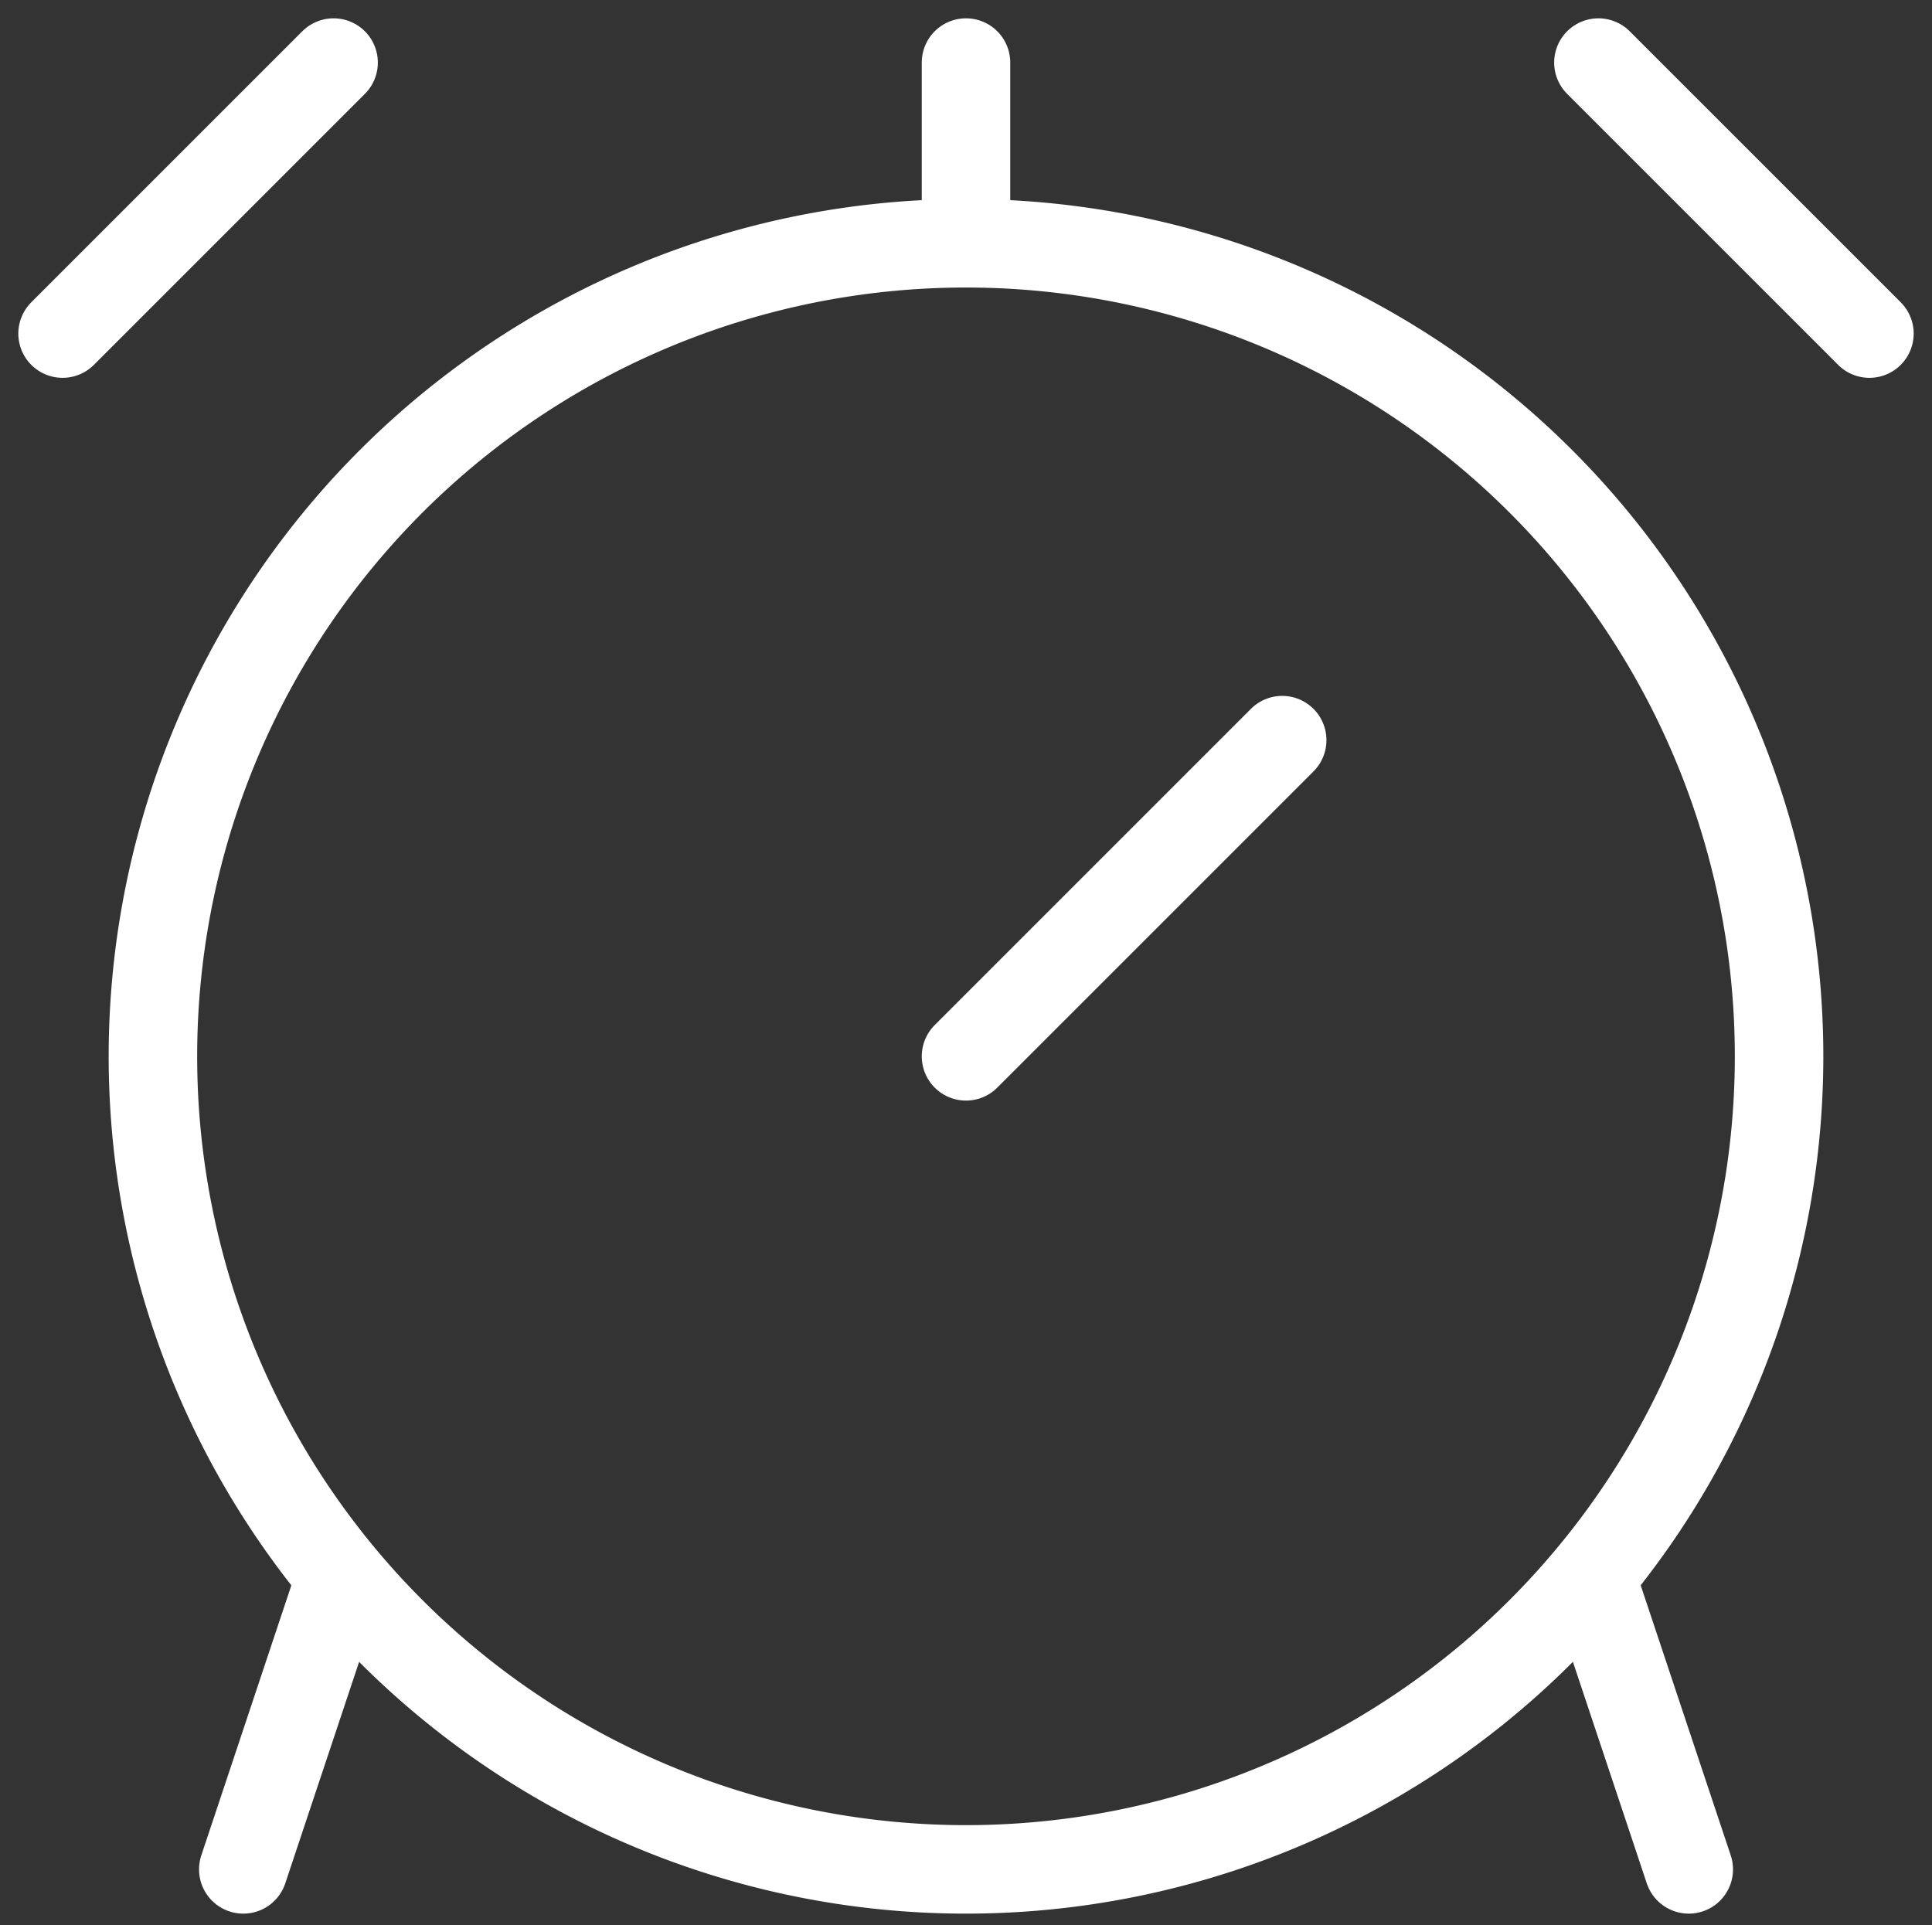 <svg xmlns="http://www.w3.org/2000/svg" width="43.662" height="43.512" viewBox="0 0 43.662 43.512"><rect x="0" y="0" width="43.662" height="43.512" fill="#333333" stroke="none"/><g id="Frame" transform="translate(-2.669 -2.669)"><path id="Vector" d="M36.75,18.375A18.375,18.375,0,1,1,18.375,0,18.375,18.375,0,0,1,36.75,18.375Z" transform="translate(6.125 8.167)" fill="none" stroke="#fff" stroke-linecap="round" stroke-linejoin="round" stroke-width="2"></path><path id="Vector-2" data-name="Vector" d="M7.146,0,0,7.146" transform="translate(24.5 19.396)" fill="none" stroke="#fff" stroke-linecap="round" stroke-linejoin="round" stroke-width="2"></path><path id="Vector-3" data-name="Vector" d="M0,0,2.042,6.125" transform="translate(38.792 38.792)" fill="none" stroke="#fff" stroke-linecap="round" stroke-linejoin="round" stroke-width="2"></path><path id="Vector-4" data-name="Vector" d="M2.042,0,0,6.125" transform="translate(8.167 38.792)" fill="none" stroke="#fff" stroke-linecap="round" stroke-linejoin="round" stroke-width="2"></path><path id="Vector-5" data-name="Vector" d="M0,6.125,6.125,0" transform="translate(4.083 4.083)" fill="none" stroke="#fff" stroke-linecap="round" stroke-linejoin="round" stroke-width="2"></path><path id="Vector-6" data-name="Vector" d="M0,0,6.125,6.125" transform="translate(38.792 4.083)" fill="none" stroke="#fff" stroke-linecap="round" stroke-linejoin="round" stroke-width="2"></path><path id="Vector-7" data-name="Vector" d="M0,4.083V0" transform="translate(24.5 4.083)" fill="none" stroke="#fff" stroke-linecap="round" stroke-linejoin="round" stroke-width="2"></path></g></svg>
